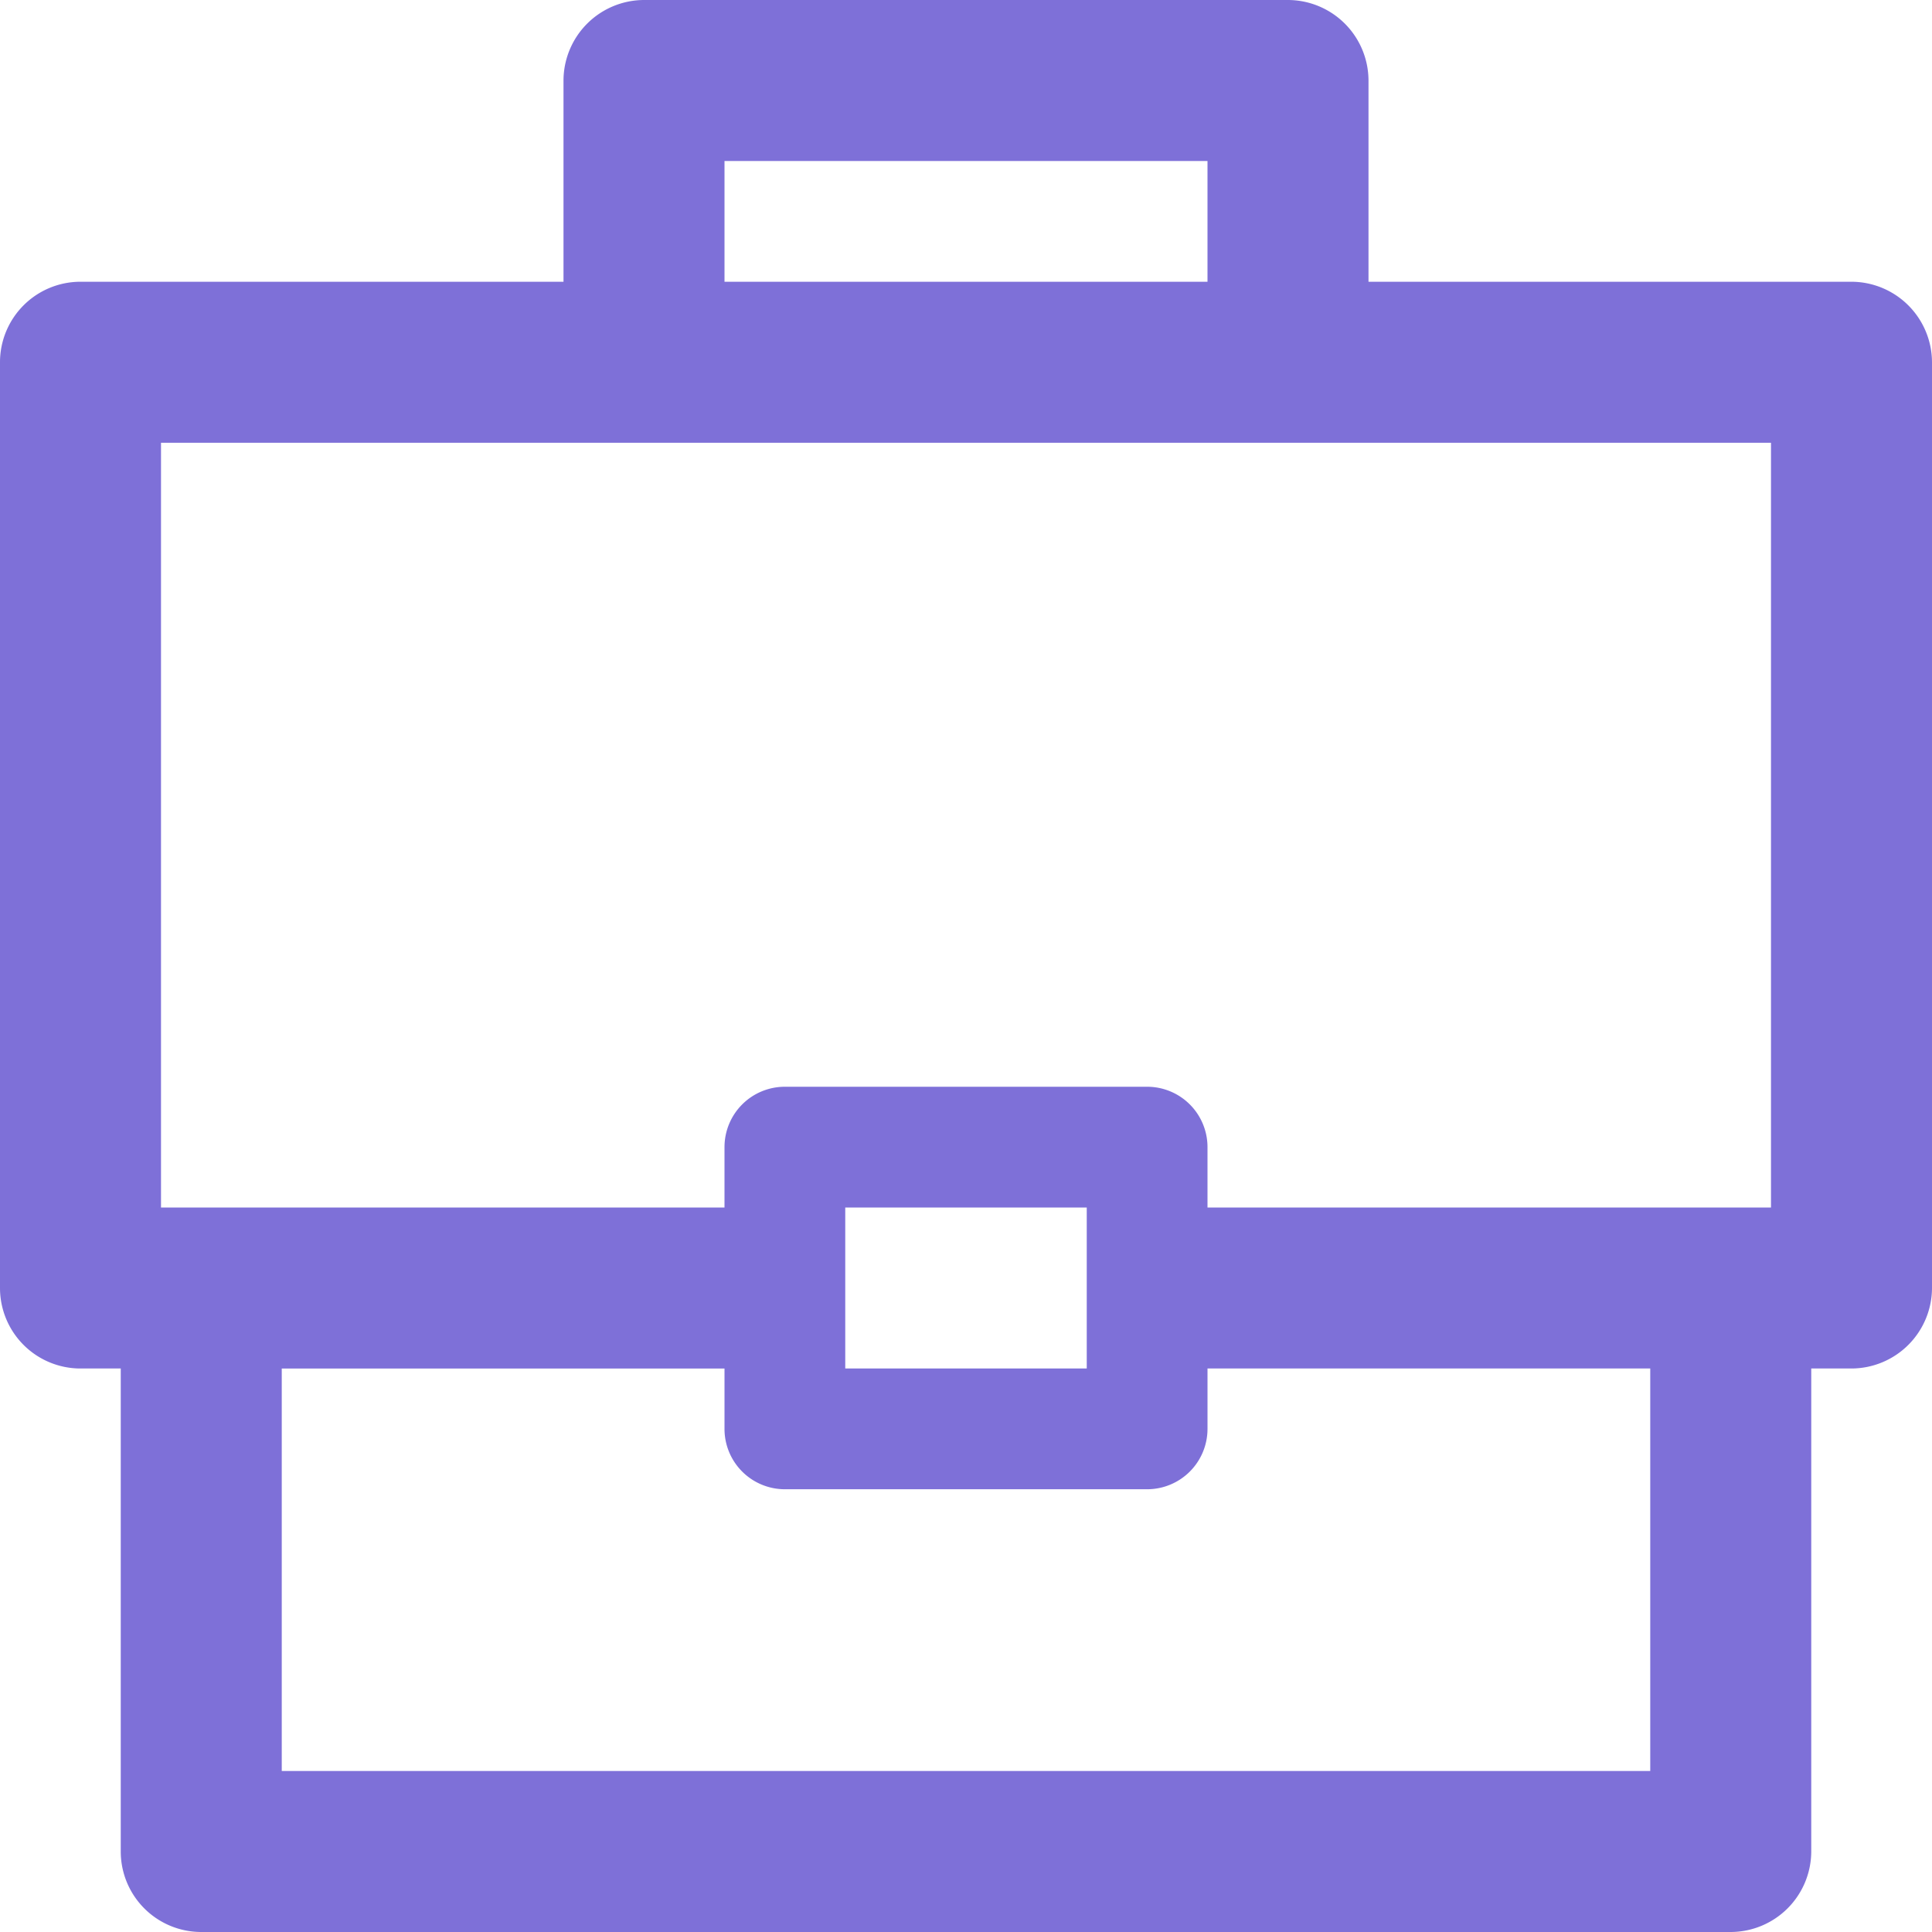 <svg xmlns="http://www.w3.org/2000/svg" width="48" height="48" viewBox="0 0 48 48">
<defs>
    <style>
      .cls-1 {
        fill: #7e70d8;
        fill-rule: evenodd;
      }
    </style>
  </defs>
  <path id="Compound_Shape" data-name="Compound Shape" class="cls-1" d="M1031.5,3634.5h-34v-10h11v1.5a1.5,1.5,0,0,0,1.5,1.5h9a1.5,1.5,0,0,0,1.5-1.5v-1.5h11v10Zm-14-14v4h-6v-4h6Zm-23-19h40v19h-14V3619a1.5,1.5,0,0,0-1.5-1.5h-9a1.5,1.5,0,0,0-1.5,1.5v1.5h-14v-19Zm14-7h12v3h-12v-3Zm28,3h-12v-5a2.006,2.006,0,0,0-2-2h-16a2.006,2.006,0,0,0-2,2v5h-12a2,2,0,0,0-2,2v23a2,2,0,0,0,2,2h1v12a2,2,0,0,0,2,2h38a2.006,2.006,0,0,0,2-2v-12h1a2.006,2.006,0,0,0,2-2v-23A2.006,2.006,0,0,0,1036.5,3597.5Z" transform="translate(-990.5 -3590.5)"/>
</svg>
